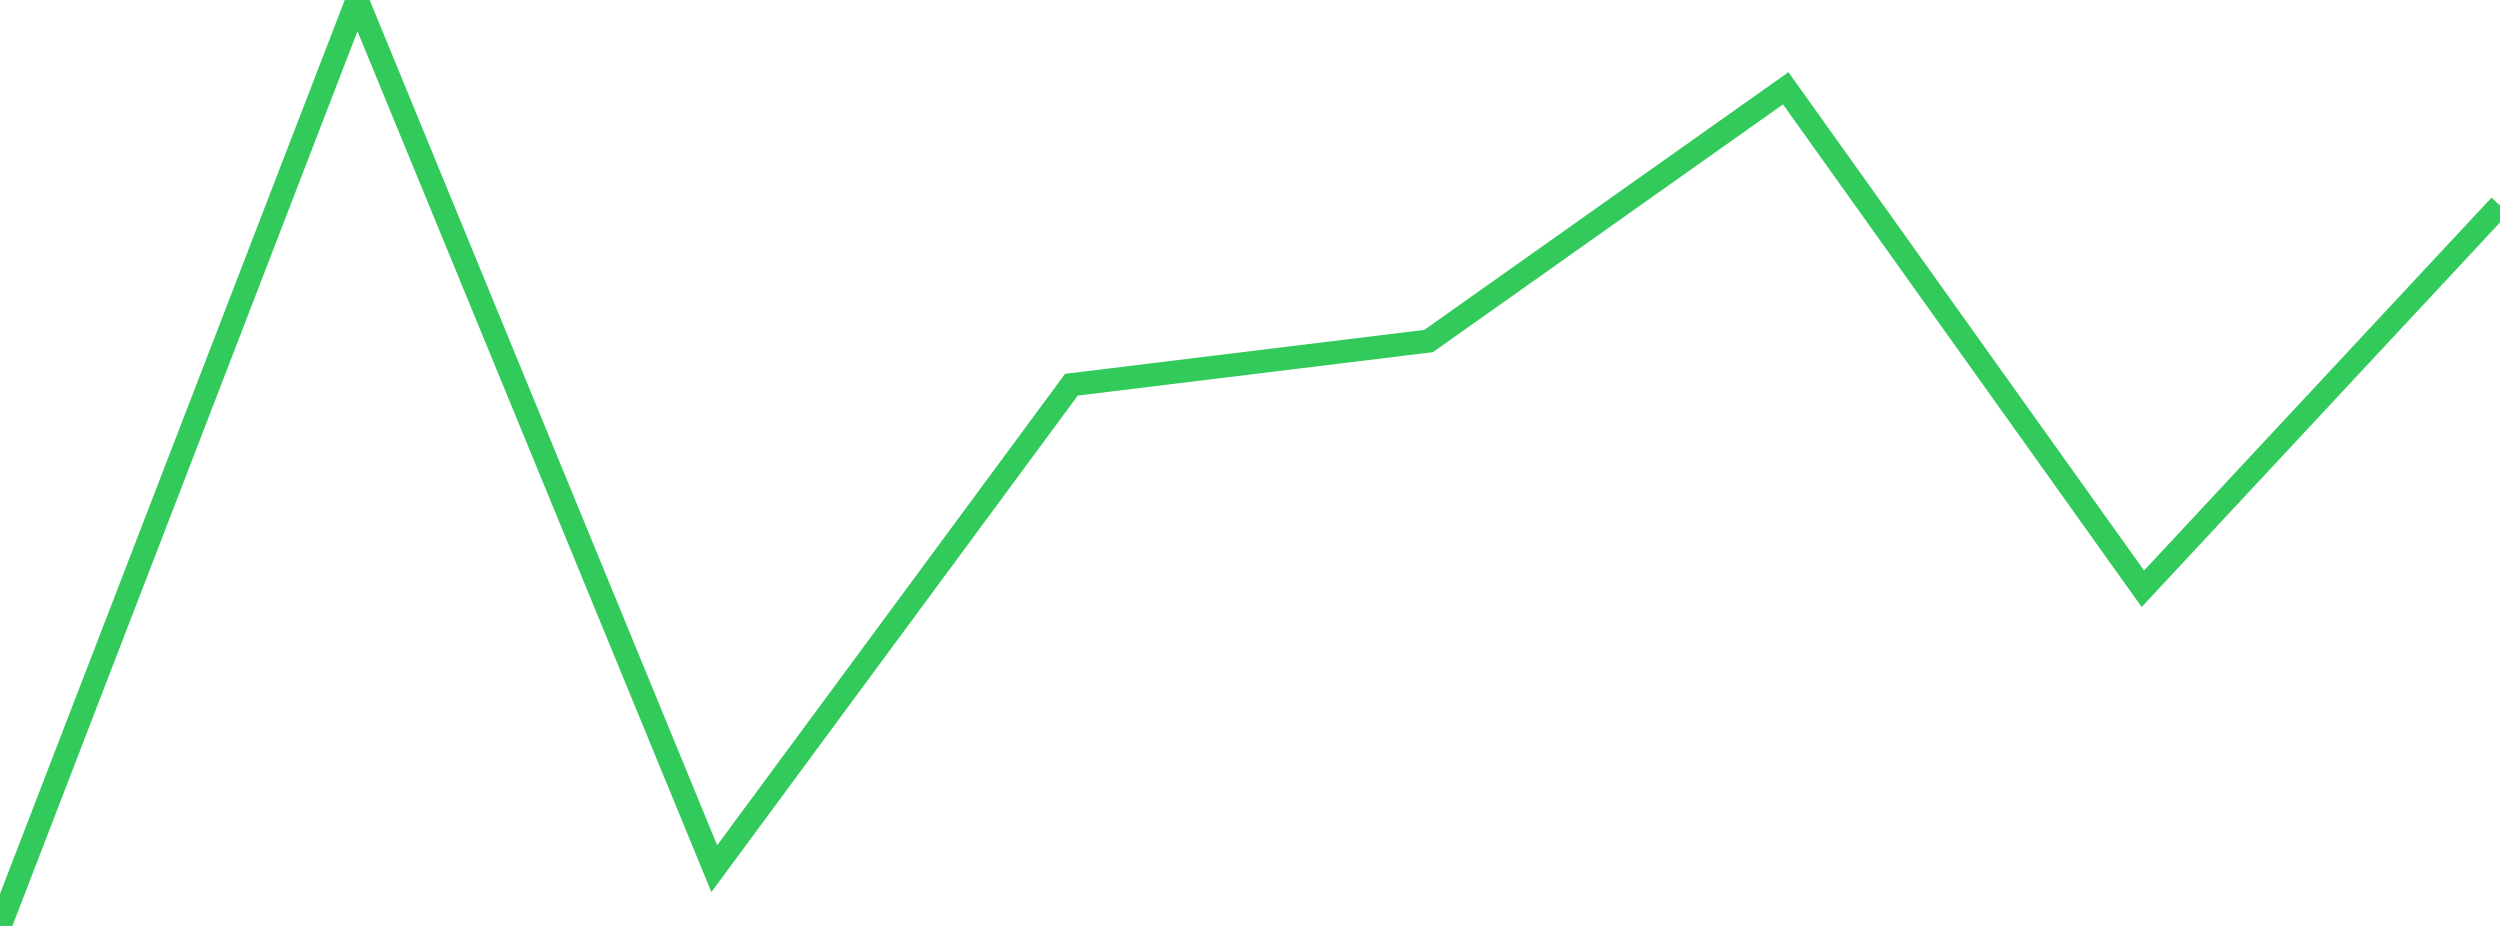 <?xml version="1.0" standalone="no"?>
<!DOCTYPE svg PUBLIC "-//W3C//DTD SVG 1.1//EN" "http://www.w3.org/Graphics/SVG/1.1/DTD/svg11.dtd">

<svg width="135" height="50" viewBox="0 0 135 50" preserveAspectRatio="none" 
  xmlns="http://www.w3.org/2000/svg"
  xmlns:xlink="http://www.w3.org/1999/xlink">


<polyline points="0.0, 50.0 19.286, 0.0 38.571, 46.908 57.857, 20.774 77.143, 18.416 96.429, 4.767 115.714, 31.792 135.0, 11.096" fill="none" stroke="#32ca5b" stroke-width="1.25"/>

</svg>